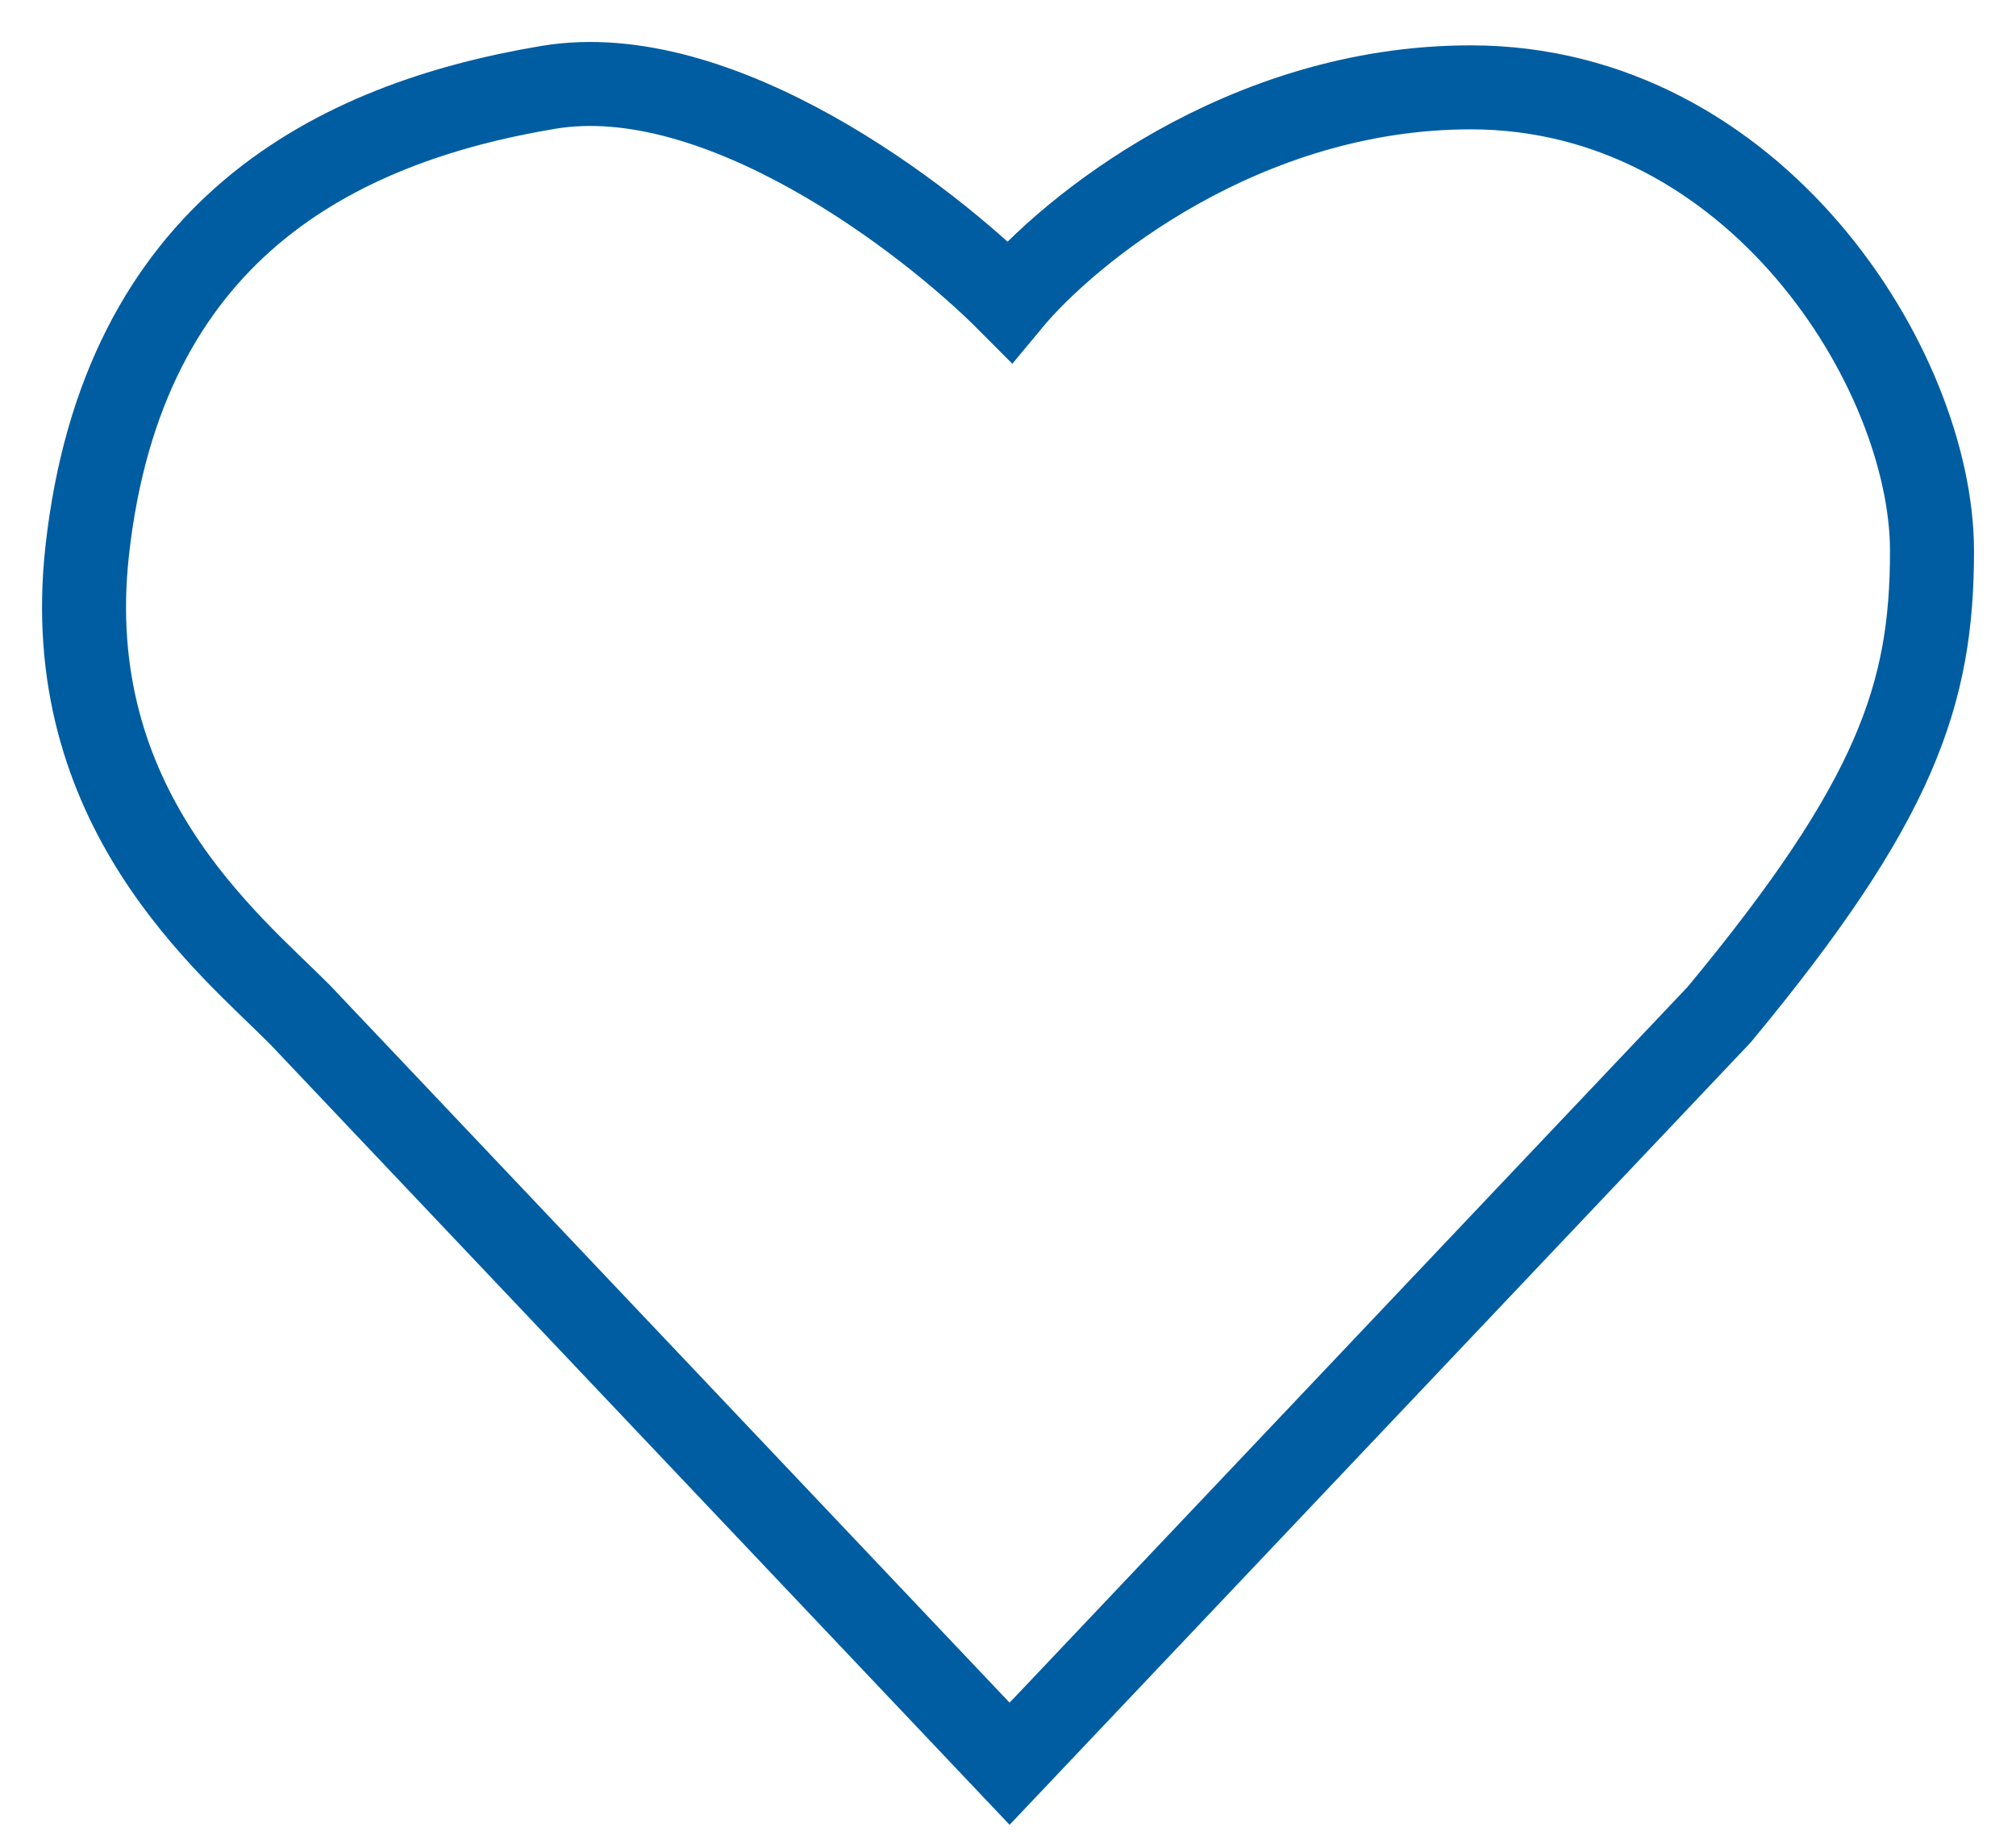 <svg width="24" height="22" viewBox="0 0 24 22" fill="none" xmlns="http://www.w3.org/2000/svg"><path d="M6.528 1.04c2.028-.34 4.505 1.557 5.49 2.548.705-.85 2.788-2.548 5.491-2.548C20.89 1.04 23 4.396 23 6.561c0 1.699-.422 2.973-2.534 5.52L12.019 21l-8.447-8.918C2.727 11.232.7 9.619 1.038 6.56c.422-3.822 2.956-5.096 5.49-5.52z" stroke="#005DA1"/></svg>